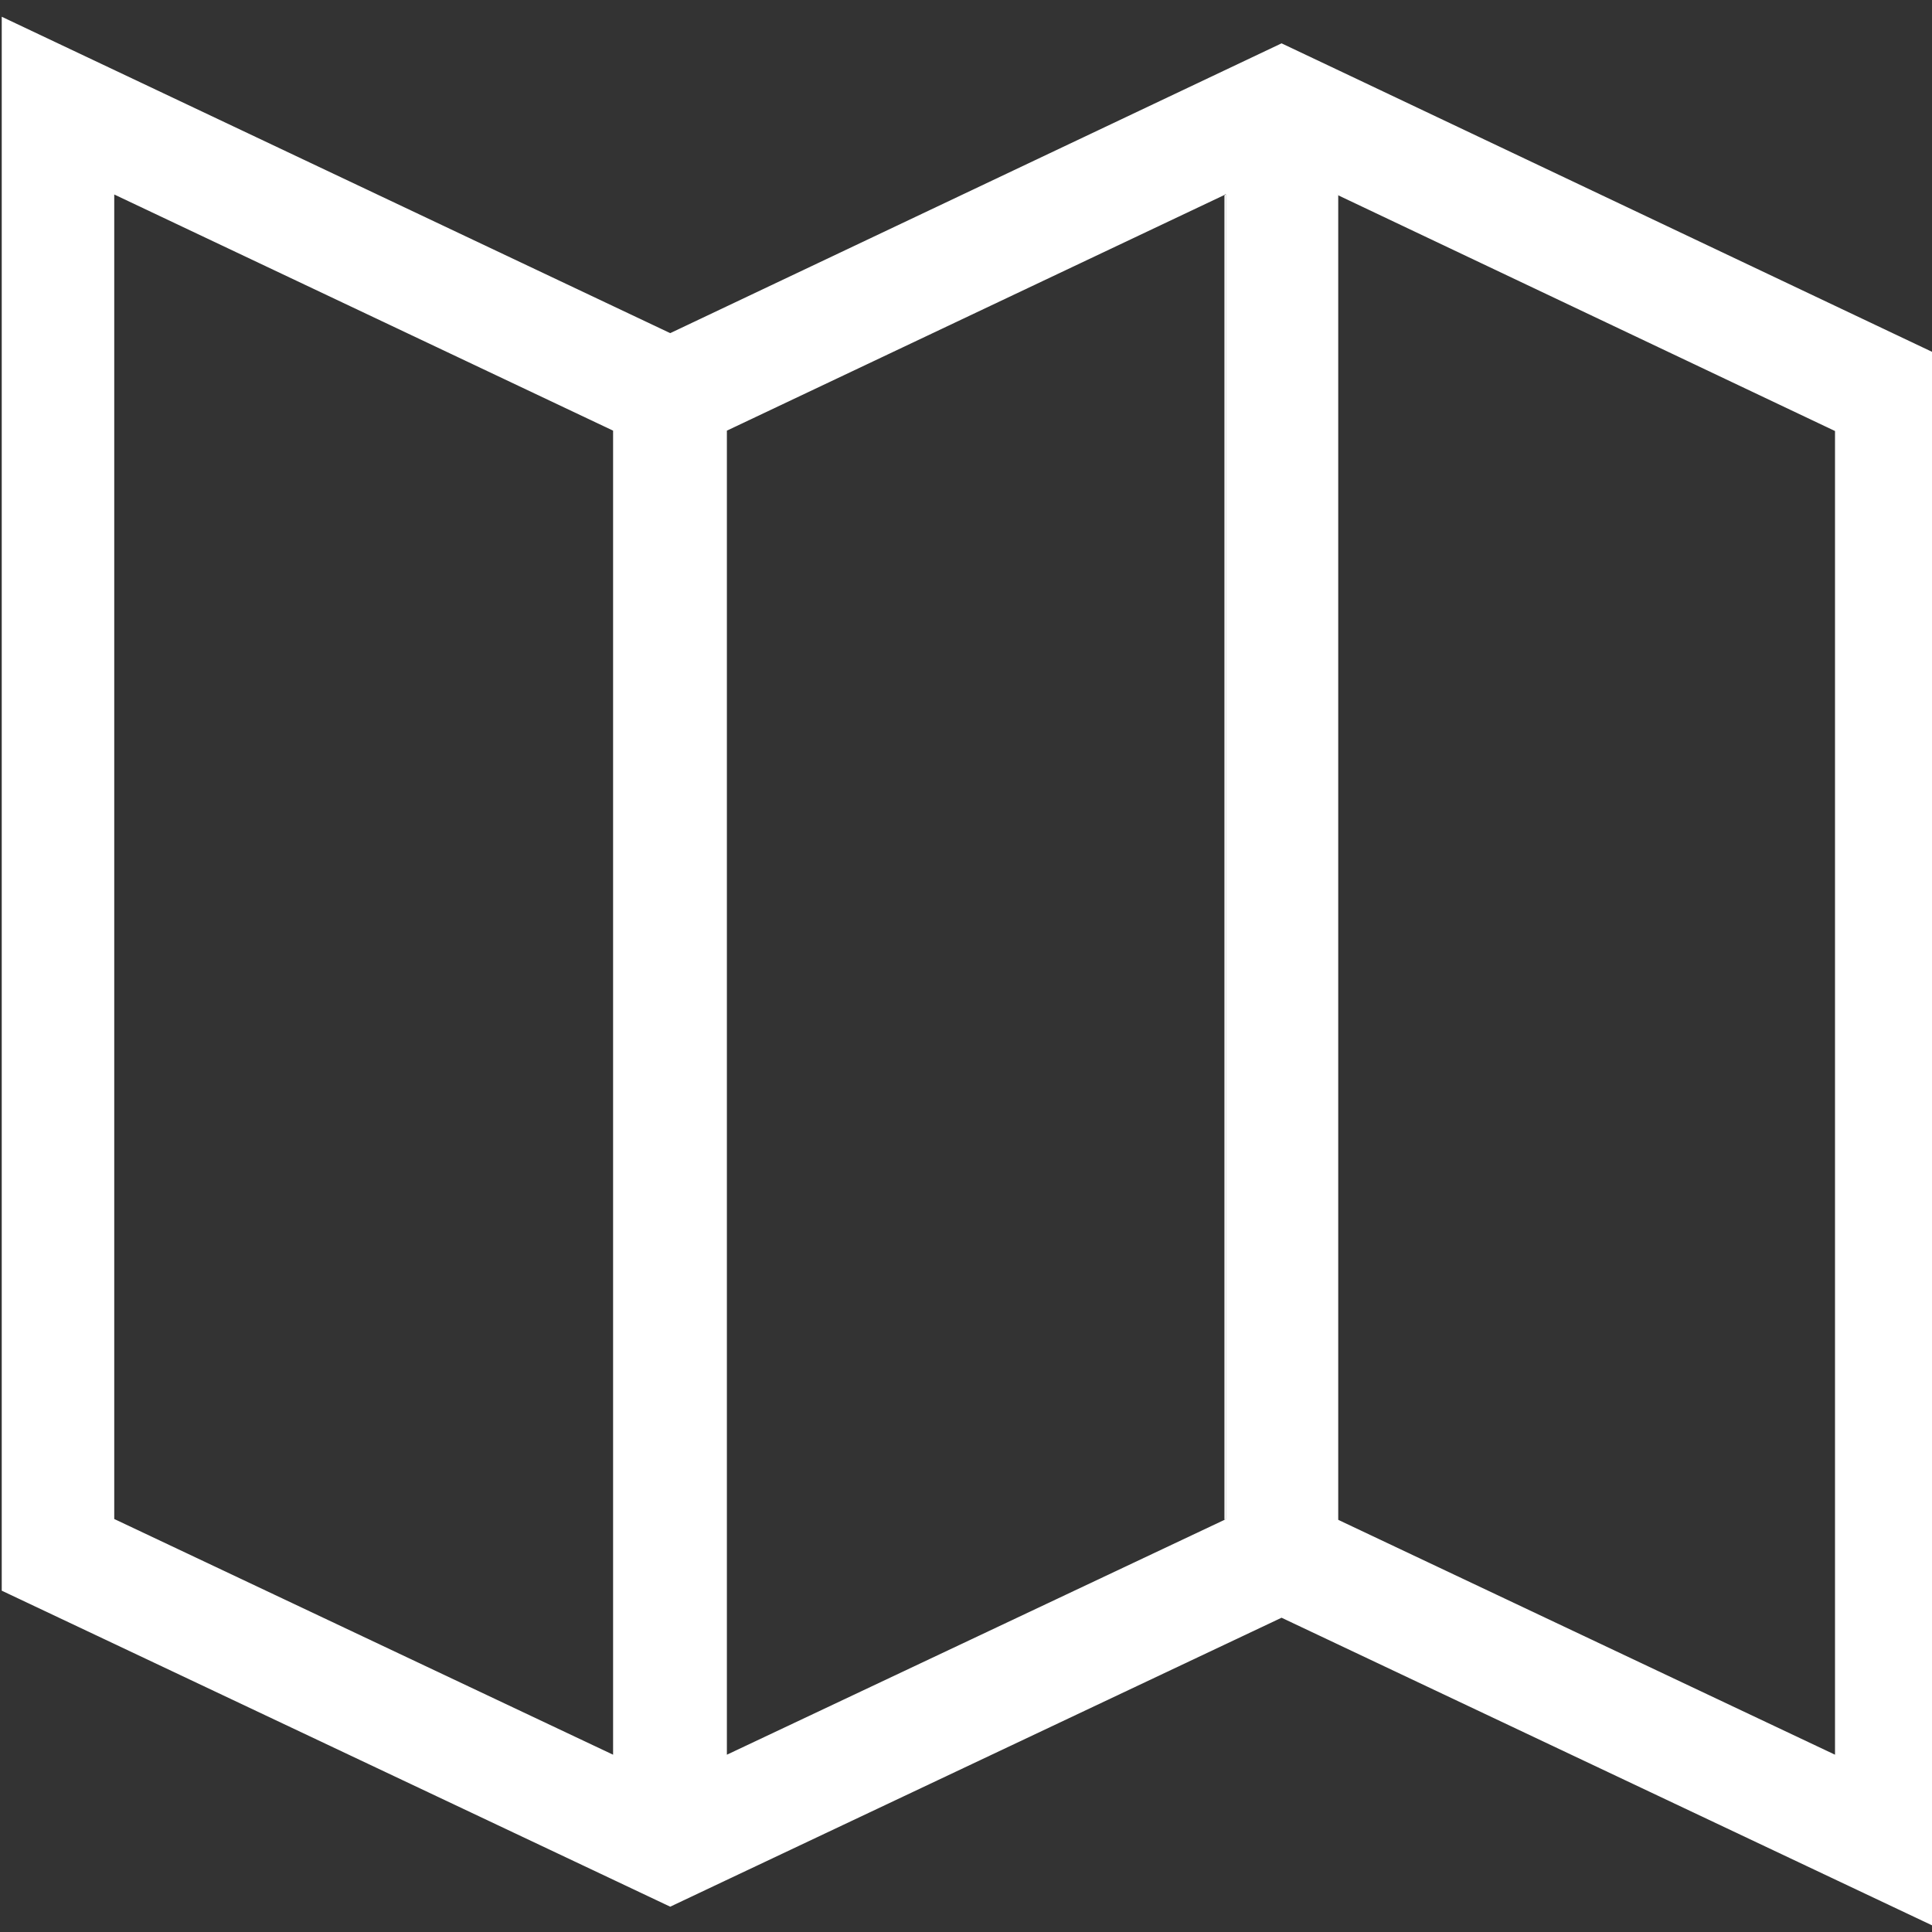 <svg width="30" height="30" viewBox="0 0 30 30" fill="none" xmlns="http://www.w3.org/2000/svg">
<rect x="0" y="0" width="30" height="30" fill="#333333" stroke="none"/>
<g clip-path="url(#clip0_180_3832)">
<path d="M20.787 1.093L19.9 0.673L19.014 1.093L10.407 5.173L0.027 0.26V24.7L9.547 29.2L10.407 29.607L11.267 29.2L19.9 25.12L30.247 30.013V5.58L20.787 1.093ZM9.52 27.247L1.774 23.587V3.02L9.52 6.687V27.247ZM11.287 6.687L19.014 3.027L19.034 3.013V23.587L19.014 23.6L11.287 27.247V6.687ZM28.494 27.247L20.78 23.6L20.76 23.587V3.02L20.78 3.033L28.494 6.693V27.253V27.247Z" fill="white"/>
<path d="M19.013 3.027V23.6L19.033 23.587V3.02L19.013 3.033V3.027Z" fill="white"/>
<path d="M20.76 3.02V23.593L20.78 23.607V3.027L20.76 3.013V3.02Z" fill="white"/>
</g>
<defs>
<clipPath id="clip0_180_3832">
<rect width="30" height="30" fill="white"/>
</clipPath>
</defs>
</svg>
